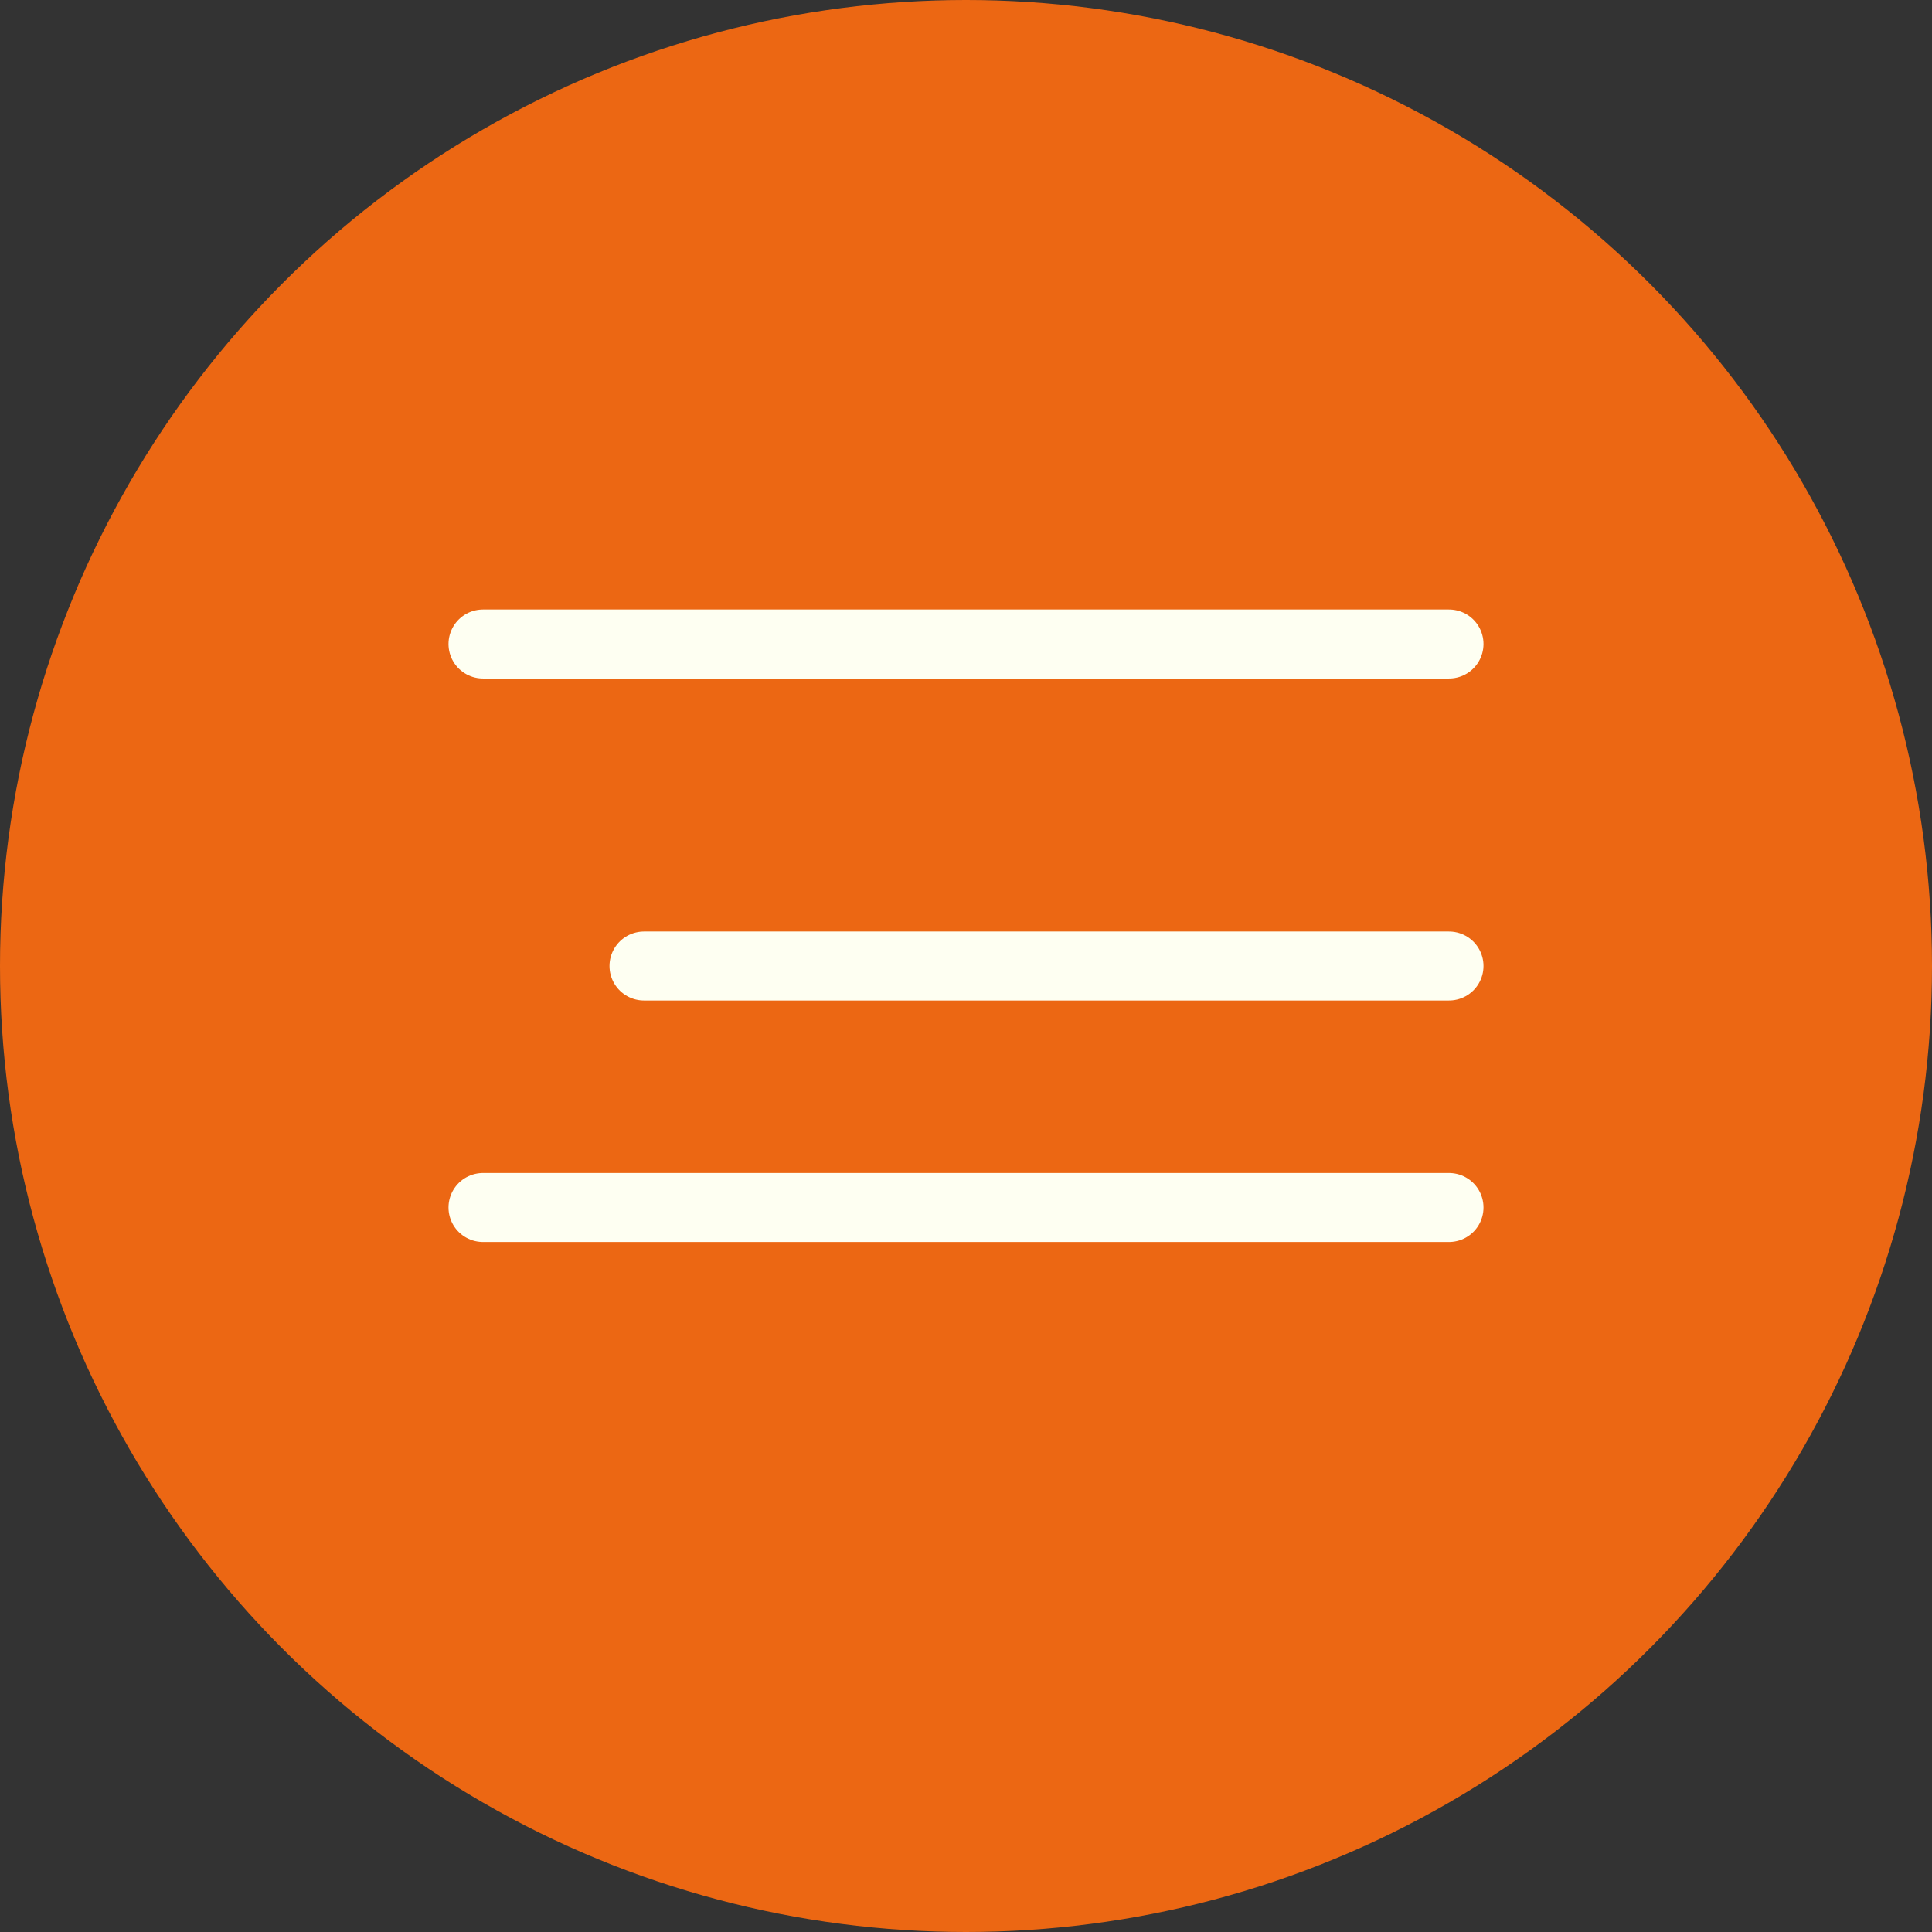 <?xml version="1.0" encoding="UTF-8"?> <svg xmlns="http://www.w3.org/2000/svg" width="24" height="24" viewBox="0 0 24 24" fill="none"><rect x="0" y="0" width="24" height="24" fill="#333333" stroke="none"/><circle cx="12" cy="12" r="12" fill="#EC6713"></circle><path d="M6 8H18" stroke="#FEFFF2" stroke-width="0.857" stroke-linecap="round"></path><path d="M6 15H18" stroke="#FEFFF2" stroke-width="0.857" stroke-linecap="round"></path><path d="M8 12H18" stroke="#FEFFF2" stroke-width="0.857" stroke-linecap="round"></path></svg> 